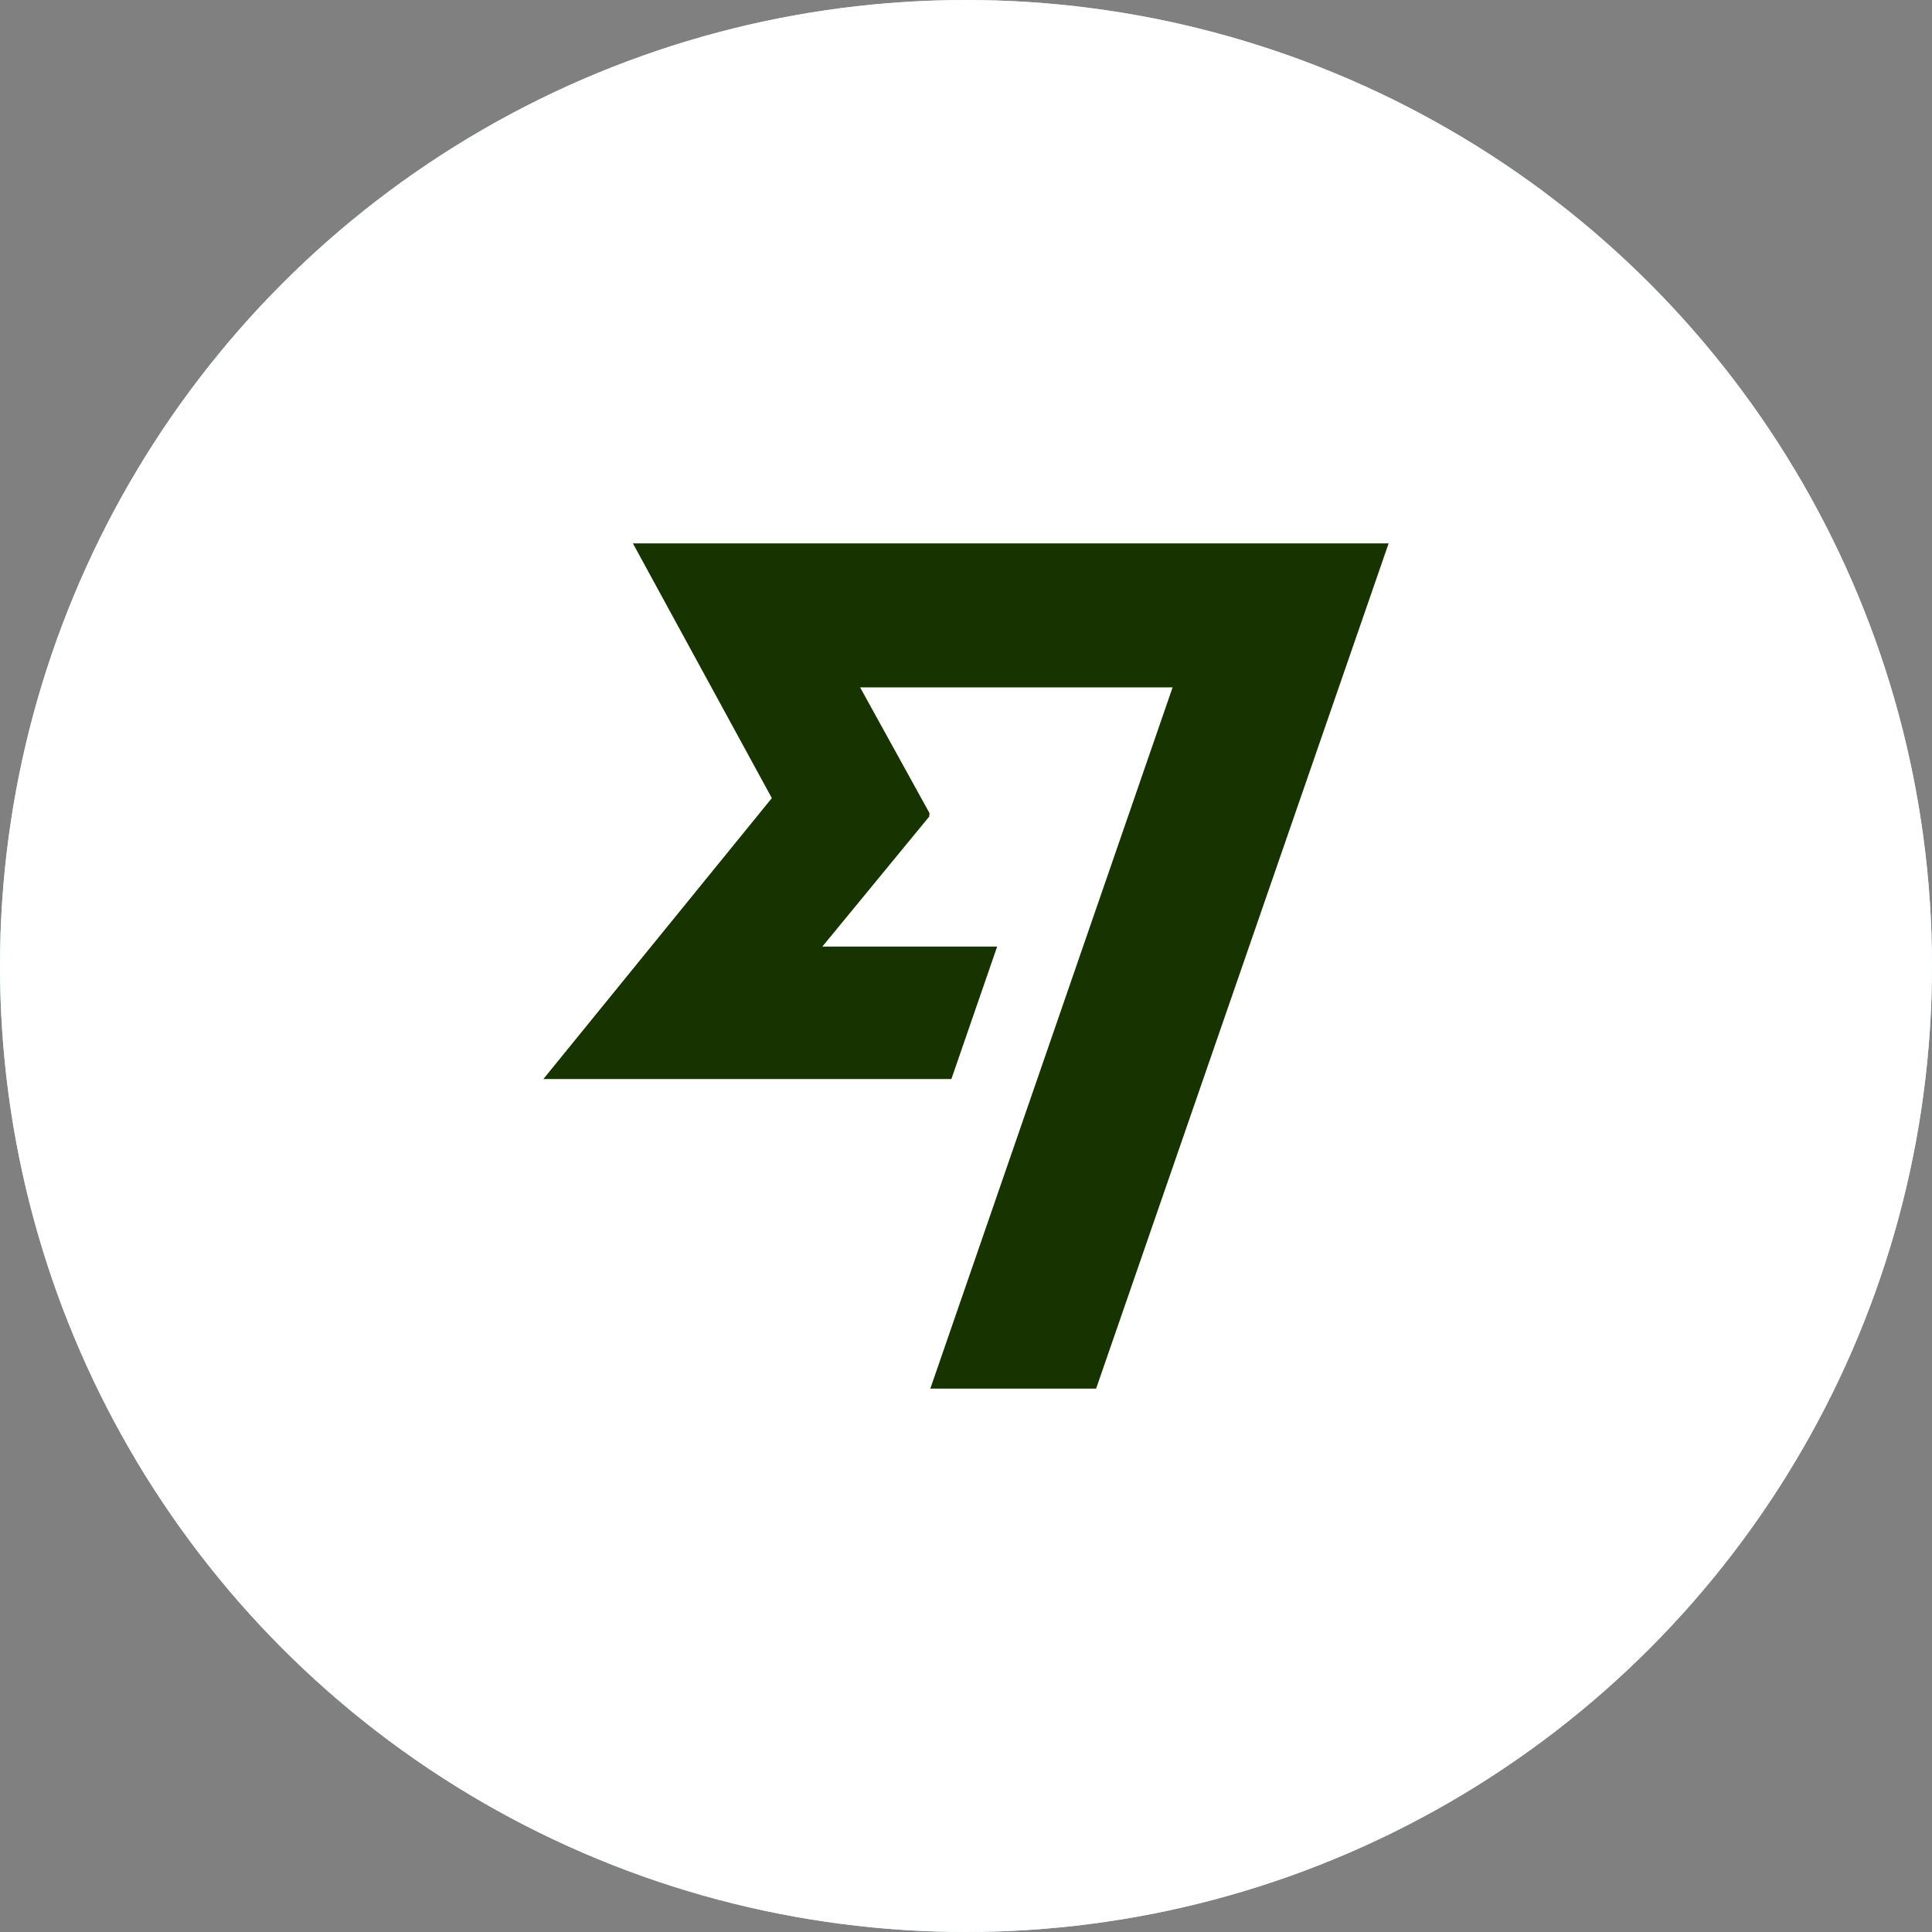 <svg width="32" height="32" viewBox="0 0 32 32" fill="none" xmlns="http://www.w3.org/2000/svg">
<rect x="0" y="0" width="32" height="32" fill="#808080" stroke="none"/>
<circle cx="16" cy="16" r="16" fill="#B8EBFF"/>
<circle cx="16" cy="16" r="16" fill="white"/>
<path d="M12.784 13.219L9 17.872H15.758L16.516 15.678H13.621L15.39 13.526L15.396 13.469L14.246 11.385H19.422L15.409 23H18.155L23 9H10.483L12.784 13.219L12.784 13.219Z" fill="#163300"/>
</svg>
